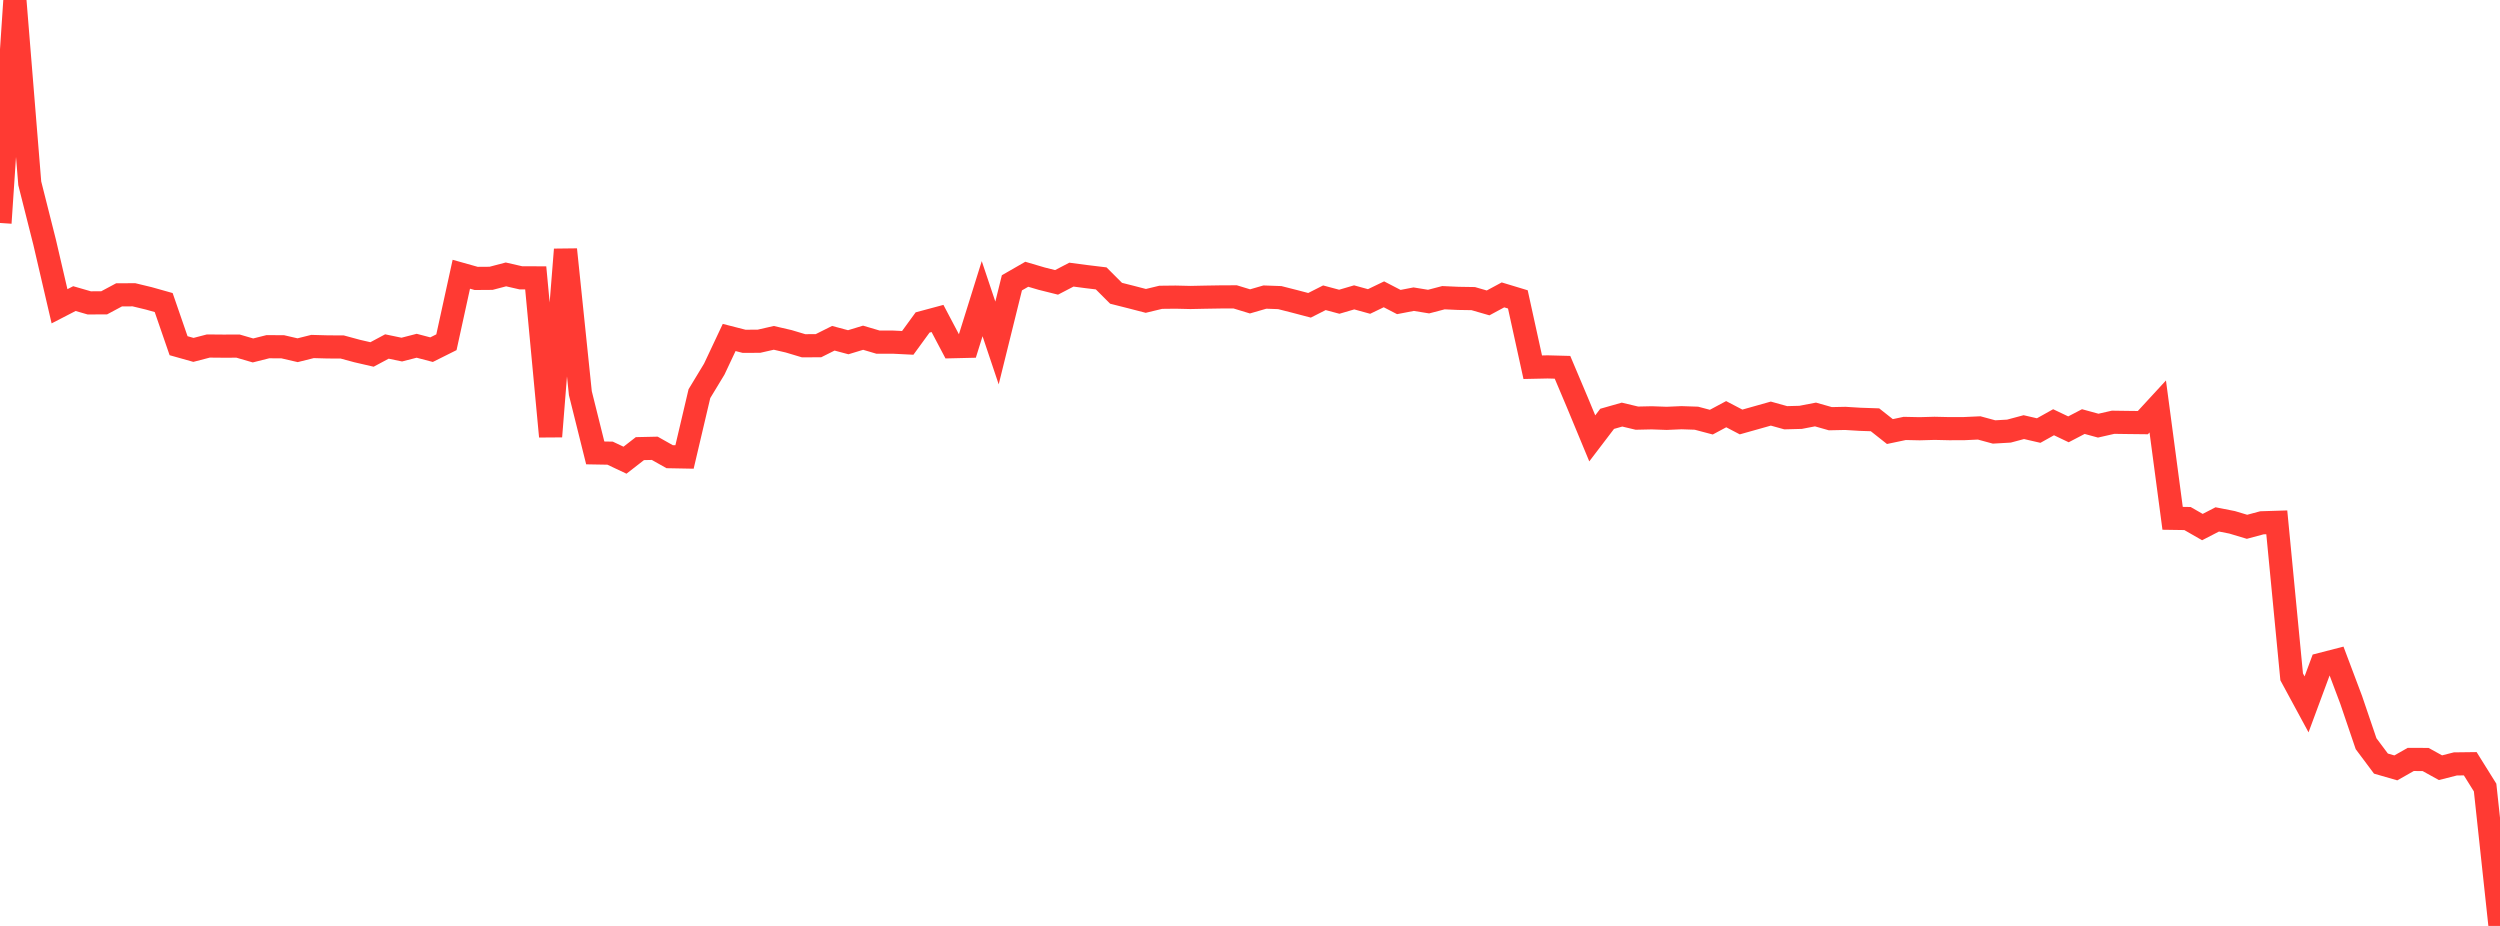 <?xml version="1.0" standalone="no"?>
<!DOCTYPE svg PUBLIC "-//W3C//DTD SVG 1.1//EN" "http://www.w3.org/Graphics/SVG/1.1/DTD/svg11.dtd">

<svg width="135" height="50" viewBox="0 0 135 50" preserveAspectRatio="none" 
  xmlns="http://www.w3.org/2000/svg"
  xmlns:xlink="http://www.w3.org/1999/xlink">


<polyline points="0.0, 12.04 0.804, 0.0 1.607, 9.898 2.411, 13.085 3.214, 16.539 4.018, 16.124 4.821, 16.356 5.625, 16.352 6.429, 15.922 7.232, 15.918 8.036, 16.112 8.839, 16.338 9.643, 18.668 10.446, 18.894 11.25, 18.685 12.054, 18.692 12.857, 18.69 13.661, 18.924 14.464, 18.722 15.268, 18.726 16.071, 18.912 16.875, 18.711 17.679, 18.733 18.482, 18.738 19.286, 18.956 20.089, 19.141 20.893, 18.711 21.696, 18.878 22.5, 18.671 23.304, 18.882 24.107, 18.481 24.911, 14.809 25.714, 15.035 26.518, 15.029 27.321, 14.818 28.125, 15.002 28.929, 15.005 29.732, 23.569 30.536, 13.474 31.339, 21.23 32.143, 24.457 32.946, 24.471 33.75, 24.851 34.554, 24.226 35.357, 24.208 36.161, 24.661 36.964, 24.676 37.768, 21.258 38.571, 19.931 39.375, 18.224 40.179, 18.43 40.982, 18.427 41.786, 18.244 42.589, 18.43 43.393, 18.671 44.196, 18.668 45.0, 18.266 45.804, 18.481 46.607, 18.237 47.411, 18.475 48.214, 18.475 49.018, 18.515 49.821, 17.413 50.625, 17.197 51.429, 18.722 52.232, 18.703 53.036, 16.128 53.839, 18.521 54.643, 15.272 55.446, 14.81 56.25, 15.047 57.054, 15.248 57.857, 14.83 58.661, 14.936 59.464, 15.033 60.268, 15.837 61.071, 16.04 61.875, 16.248 62.679, 16.054 63.482, 16.045 64.286, 16.064 65.089, 16.047 65.893, 16.034 66.696, 16.03 67.5, 16.275 68.304, 16.042 69.107, 16.071 69.911, 16.275 70.714, 16.486 71.518, 16.079 72.321, 16.294 73.125, 16.058 73.929, 16.28 74.732, 15.893 75.536, 16.31 76.339, 16.155 77.143, 16.286 77.946, 16.076 78.75, 16.112 79.554, 16.125 80.357, 16.357 81.161, 15.924 81.964, 16.167 82.768, 19.83 83.571, 19.813 84.375, 19.834 85.179, 21.736 85.982, 23.672 86.786, 22.617 87.589, 22.388 88.393, 22.58 89.196, 22.562 90.0, 22.591 90.804, 22.556 91.607, 22.583 92.411, 22.796 93.214, 22.366 94.018, 22.787 94.821, 22.561 95.625, 22.334 96.429, 22.558 97.232, 22.537 98.036, 22.382 98.839, 22.61 99.643, 22.593 100.446, 22.642 101.25, 22.669 102.054, 23.304 102.857, 23.135 103.661, 23.152 104.464, 23.13 105.268, 23.148 106.071, 23.145 106.875, 23.108 107.679, 23.326 108.482, 23.28 109.286, 23.065 110.089, 23.25 110.893, 22.801 111.696, 23.184 112.5, 22.765 113.304, 22.985 114.107, 22.802 114.911, 22.813 115.714, 22.822 116.518, 21.949 117.321, 27.989 118.125, 28.001 118.929, 28.462 119.732, 28.048 120.536, 28.206 121.339, 28.447 122.143, 28.231 122.946, 28.206 123.75, 36.551 124.554, 38.036 125.357, 35.869 126.161, 35.662 126.964, 37.795 127.768, 40.16 128.571, 41.234 129.375, 41.466 130.179, 41.01 130.982, 41.012 131.786, 41.456 132.589, 41.252 133.393, 41.242 134.196, 42.528 135.0, 50.0" fill="none" stroke="#ff3a33" stroke-width="1.25"/>

</svg>